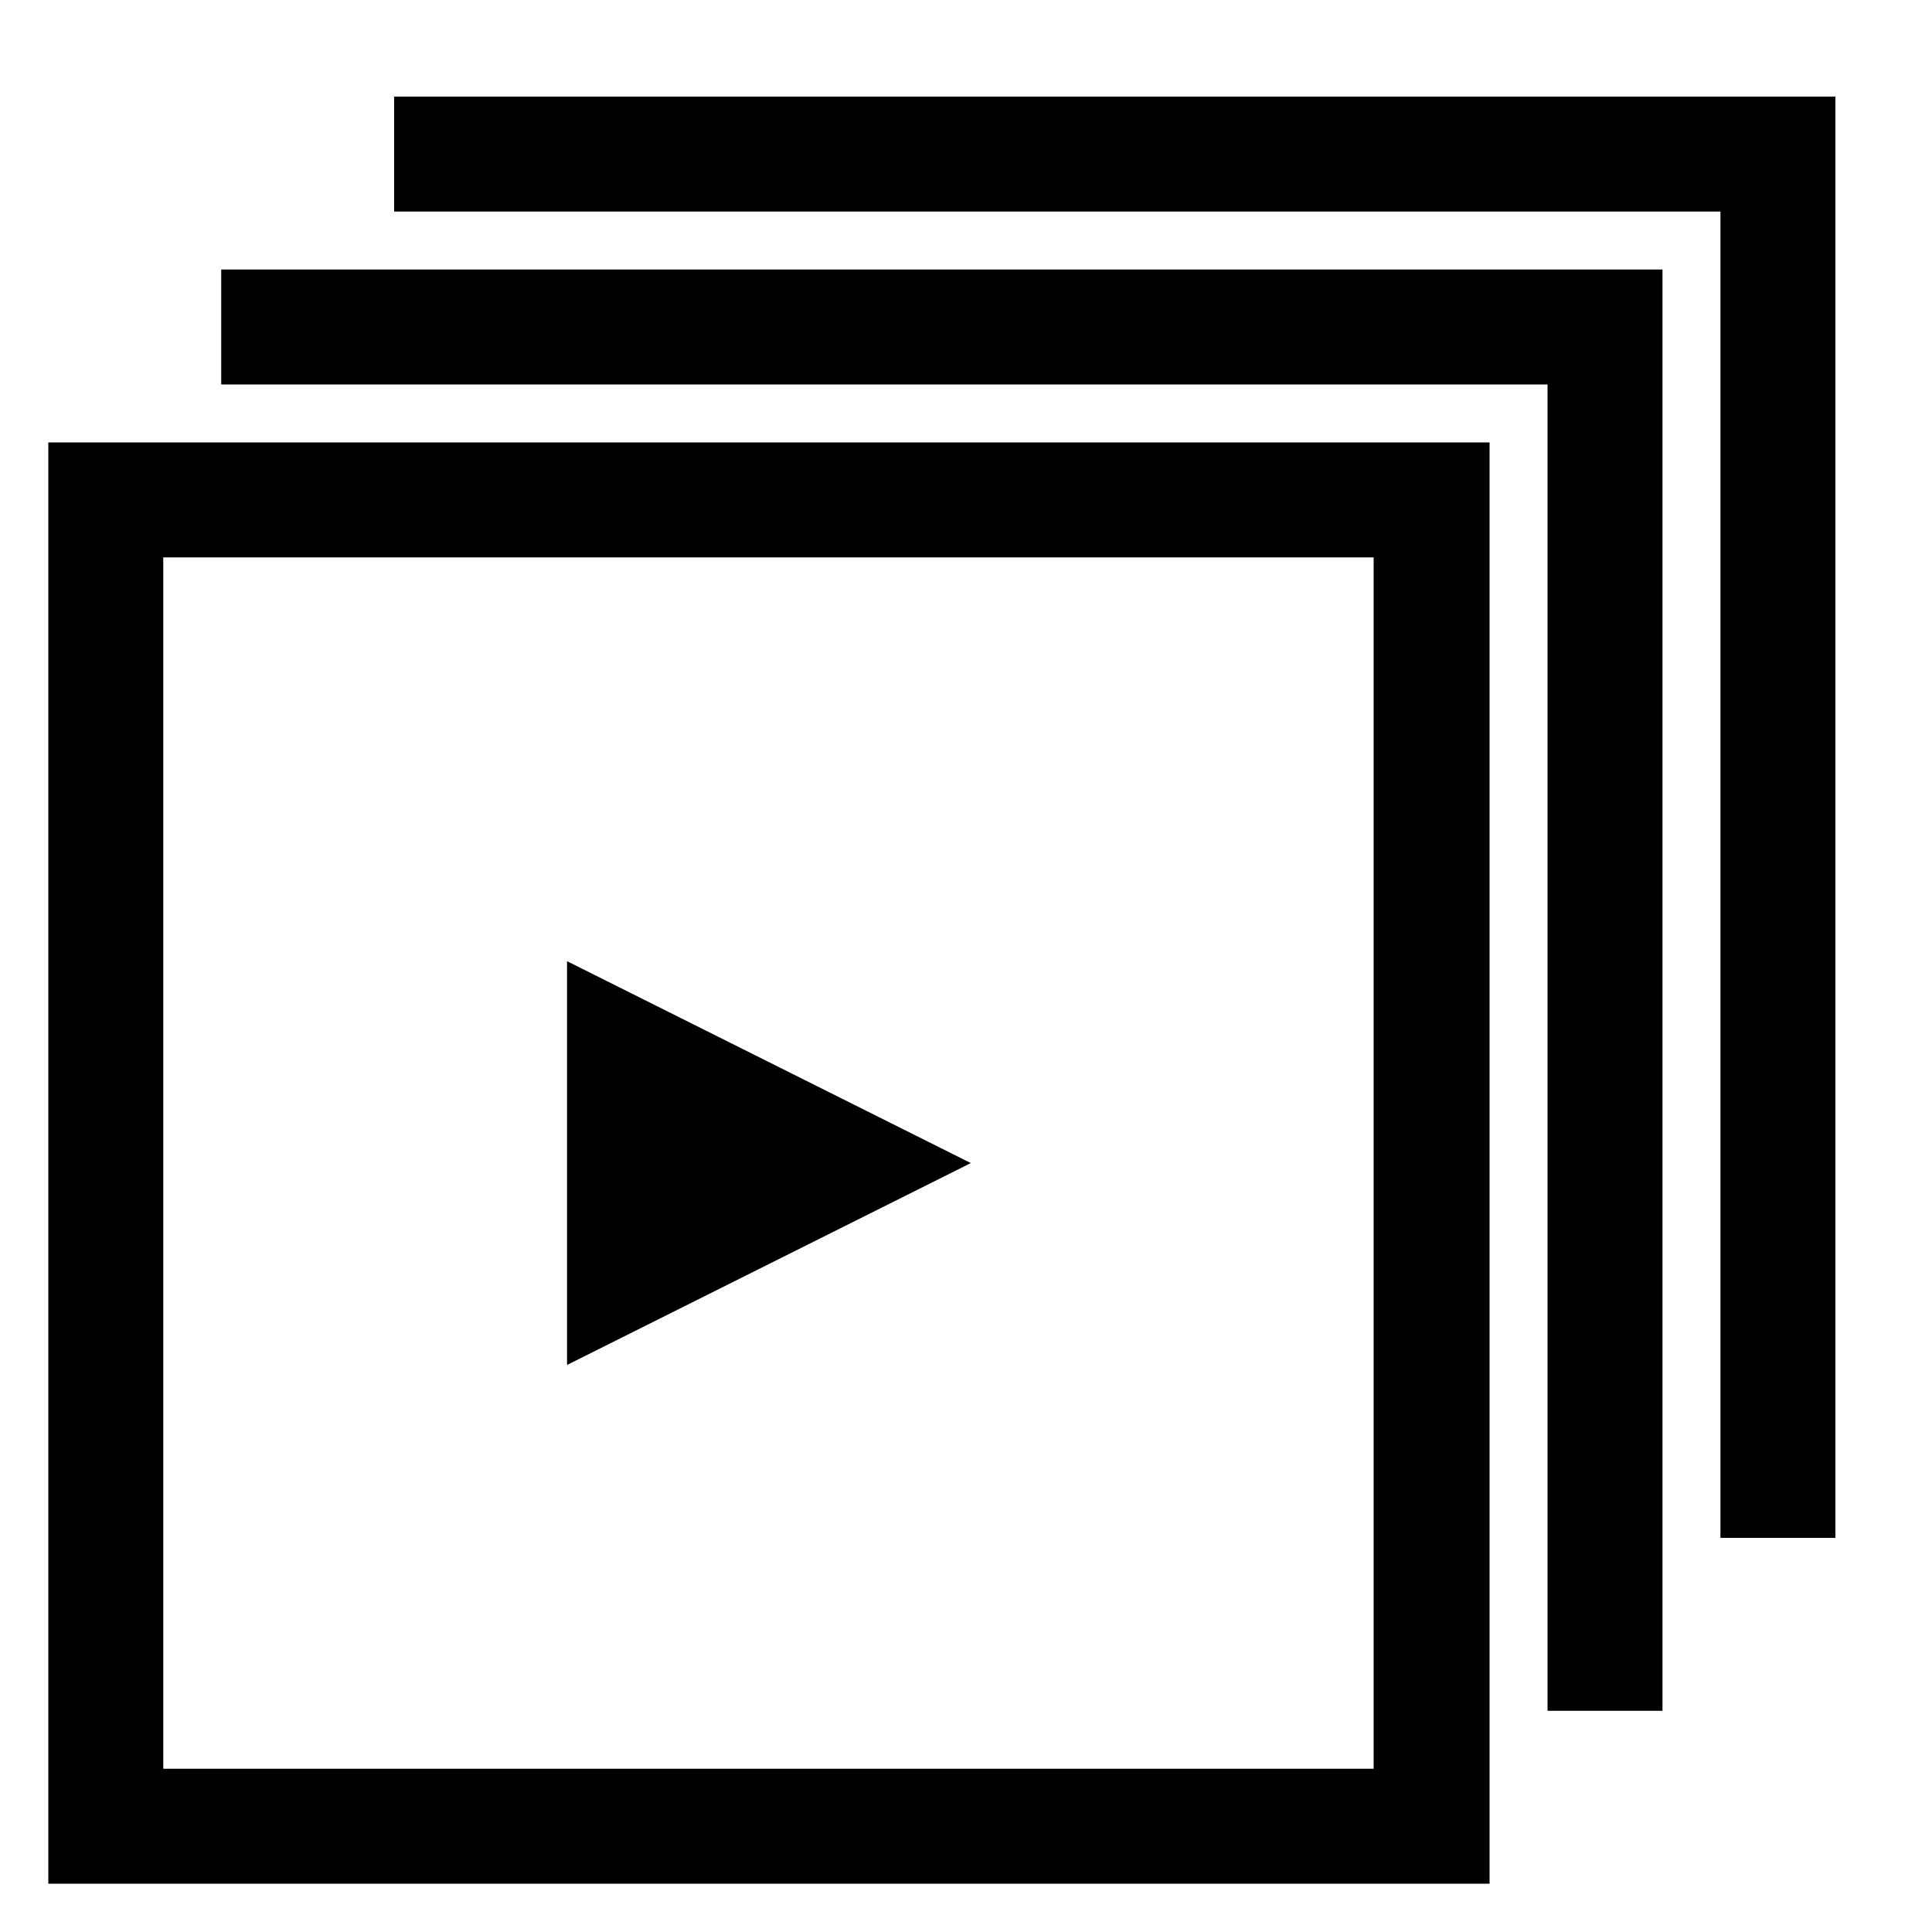 <?xml version="1.0" encoding="utf-8"?>
<!-- Generator: Adobe Illustrator 26.0.1, SVG Export Plug-In . SVG Version: 6.00 Build 0)  -->
<svg version="1.1" xmlns="http://www.w3.org/2000/svg" xmlns:xlink="http://www.w3.org/1999/xlink" x="0px" y="0px"
	 viewBox="0 0 200 200" style="enable-background:new 0 0 200 200;" xml:space="preserve">
<style type="text/css">
	.st0{display:none;}
	.st1{display:inline;}
	.st2{fill:none;}
</style>
<g id="Lager_1" class="st0">
	<g id="Lager_1_00000124862379355226763970000018291859017881152686_">
		<g id="small_grid" class="st1">
			<rect x="10" y="10" width="30" height="30"/>
			<rect x="60" y="10" width="30" height="30"/>
			<rect x="110" y="10" width="30" height="30"/>
			<rect x="160" y="10" width="30" height="30"/>
			<rect x="10" y="60" width="30" height="30"/>
			<rect x="60" y="60" width="30" height="30"/>
			<rect x="110" y="60" width="30" height="30"/>
			<rect x="160" y="60" width="30" height="30"/>
			<rect x="10" y="110" width="30" height="30"/>
			<rect x="60" y="110" width="30" height="30"/>
			<rect x="110" y="110" width="30" height="30"/>
			<rect x="160" y="110" width="30" height="30"/>
			<rect x="10" y="160" width="30" height="30"/>
			<rect x="60" y="160" width="30" height="30"/>
			<rect x="110" y="160" width="30" height="30"/>
			<rect x="160" y="160" width="30" height="30"/>
		</g>
		<g id="big_grid" class="st1">
			<rect x="10" y="110" width="80" height="80"/>
			<rect x="110" y="110" width="80" height="80"/>
			<rect x="10" y="10" width="80" height="80"/>
			<rect x="110" y="10" width="80" height="80"/>
		</g>
		<g id="big_lines" class="st1">
			<rect x="10" y="10" width="180" height="80"/>
			<rect x="10" y="110" width="180" height="80"/>
		</g>
		<g id="small_lines" class="st1">
			<rect x="10" y="10" width="180" height="30"/>
			<rect x="10" y="60" width="180" height="30"/>
			<rect x="10" y="110" width="180" height="30"/>
			<rect x="10" y="160" width="180" height="30"/>
		</g>
		<g id="Lager_5" class="st1">
			<polygon points="160,160 40,160 40,40 120,40 110,50 50,50 50,150 150,150 150,90 160,80 			"/>
			<g>
				<polygon points="122.8,105.5 91,109 94.5,77.2 147.6,24.1 175.9,52.4 				"/>
				<rect x="163" y="9.4" transform="matrix(0.707 -0.707 0.707 0.707 29.11 129.173)" width="15" height="40"/>
			</g>
		</g>
	</g>
	<g id="Lager_2_00000145035308692545680140000011668447213227902624_" class="st1">
		<g>
			
				<rect x="81.5" y="31.2" transform="matrix(1 -7.841107e-03 7.841107e-03 1 -0.254 0.781)" class="st2" width="35.9" height="3.2"/>
			<path d="M117.4,34.3l9.1-0.1l-0.1-7.8c0-1.2-0.5-2.4-1.4-3.2c-0.9-0.8-2-1.3-3.2-1.3l-45,0.4c-1.2,0-2.4,0.5-3.2,1.4
				c-0.8,0.9-1.3,2-1.3,3.2l0.1,7.8l9.1-0.1v-3.2l35.9-0.3V34.3z"/>
			<path d="M39.6,63.9c-1.4,0-2.8,0.7-3.7,1.8c-0.9,1.1-1.3,2.6-1,4L55,175.1c0.4,2.3,2.5,4,4.8,3.9l81.6-0.6c2.3,0,4.3-1.7,4.7-4
				l19.3-105.7c0.3-1.4-0.1-2.9-1.1-4c-0.9-1.1-2.3-1.7-3.7-1.7L39.6,63.9z M74.4,171.8c-2.6,0.4-5.1-1.4-5.5-4L55,81
				c-0.4-2.6,1.4-5.1,4-5.5s5.1,1.4,5.5,4l13.9,86.9C78.8,169,77,171.4,74.4,171.8z M100.9,172.2c-2.7,0-4.8-2.1-4.8-4.8l-0.7-88
				c0-2.7,2.1-4.8,4.8-4.8c2.7,0,4.8,2.1,4.8,4.8l0.7,88C105.7,170,103.6,172.2,100.9,172.2z M145.5,80.3L133,167.4
				c-0.4,2.6-2.8,4.5-5.4,4.1s-4.5-2.8-4.1-5.4L136,79c0.4-2.6,2.8-4.5,5.4-4.1C144,75.2,145.8,77.6,145.5,80.3z"/>
			<path d="M28.8,59.4l142.6-1.1l-0.1-14.5L158,43.9l-0.1-7.6c0-0.6-0.3-1.2-0.7-1.6c-0.4-0.4-1-0.7-1.6-0.7l-29.2,0.2l-9.1,0.1
				l-35.9,0.3l-9.1,0.1l-27.2,0.2c-0.6,0-1.2,0.3-1.6,0.7c-0.4,0.4-0.7,1-0.7,1.6l0.1,7.6l-14.4,0.1L28.8,59.4z"/>
		</g>
	</g>
</g>
<g id="Lager_2">
	<path d="M154.2,195H5V45.8h149.2V195z M16.9,183.1h125.3V57.7H16.9V183.1z"/>
	<polygon points="190,159.2 178.1,159.2 178.1,21.9 40.8,21.9 40.8,10 190,10 	"/>
	<polygon points="172.1,177.1 160.2,177.1 160.2,39.8 22.9,39.8 22.9,27.9 172.1,27.9 	"/>
	<polygon points="58.7,141.3 58.7,99.5 100.5,120.4 	"/>
</g>
</svg>
